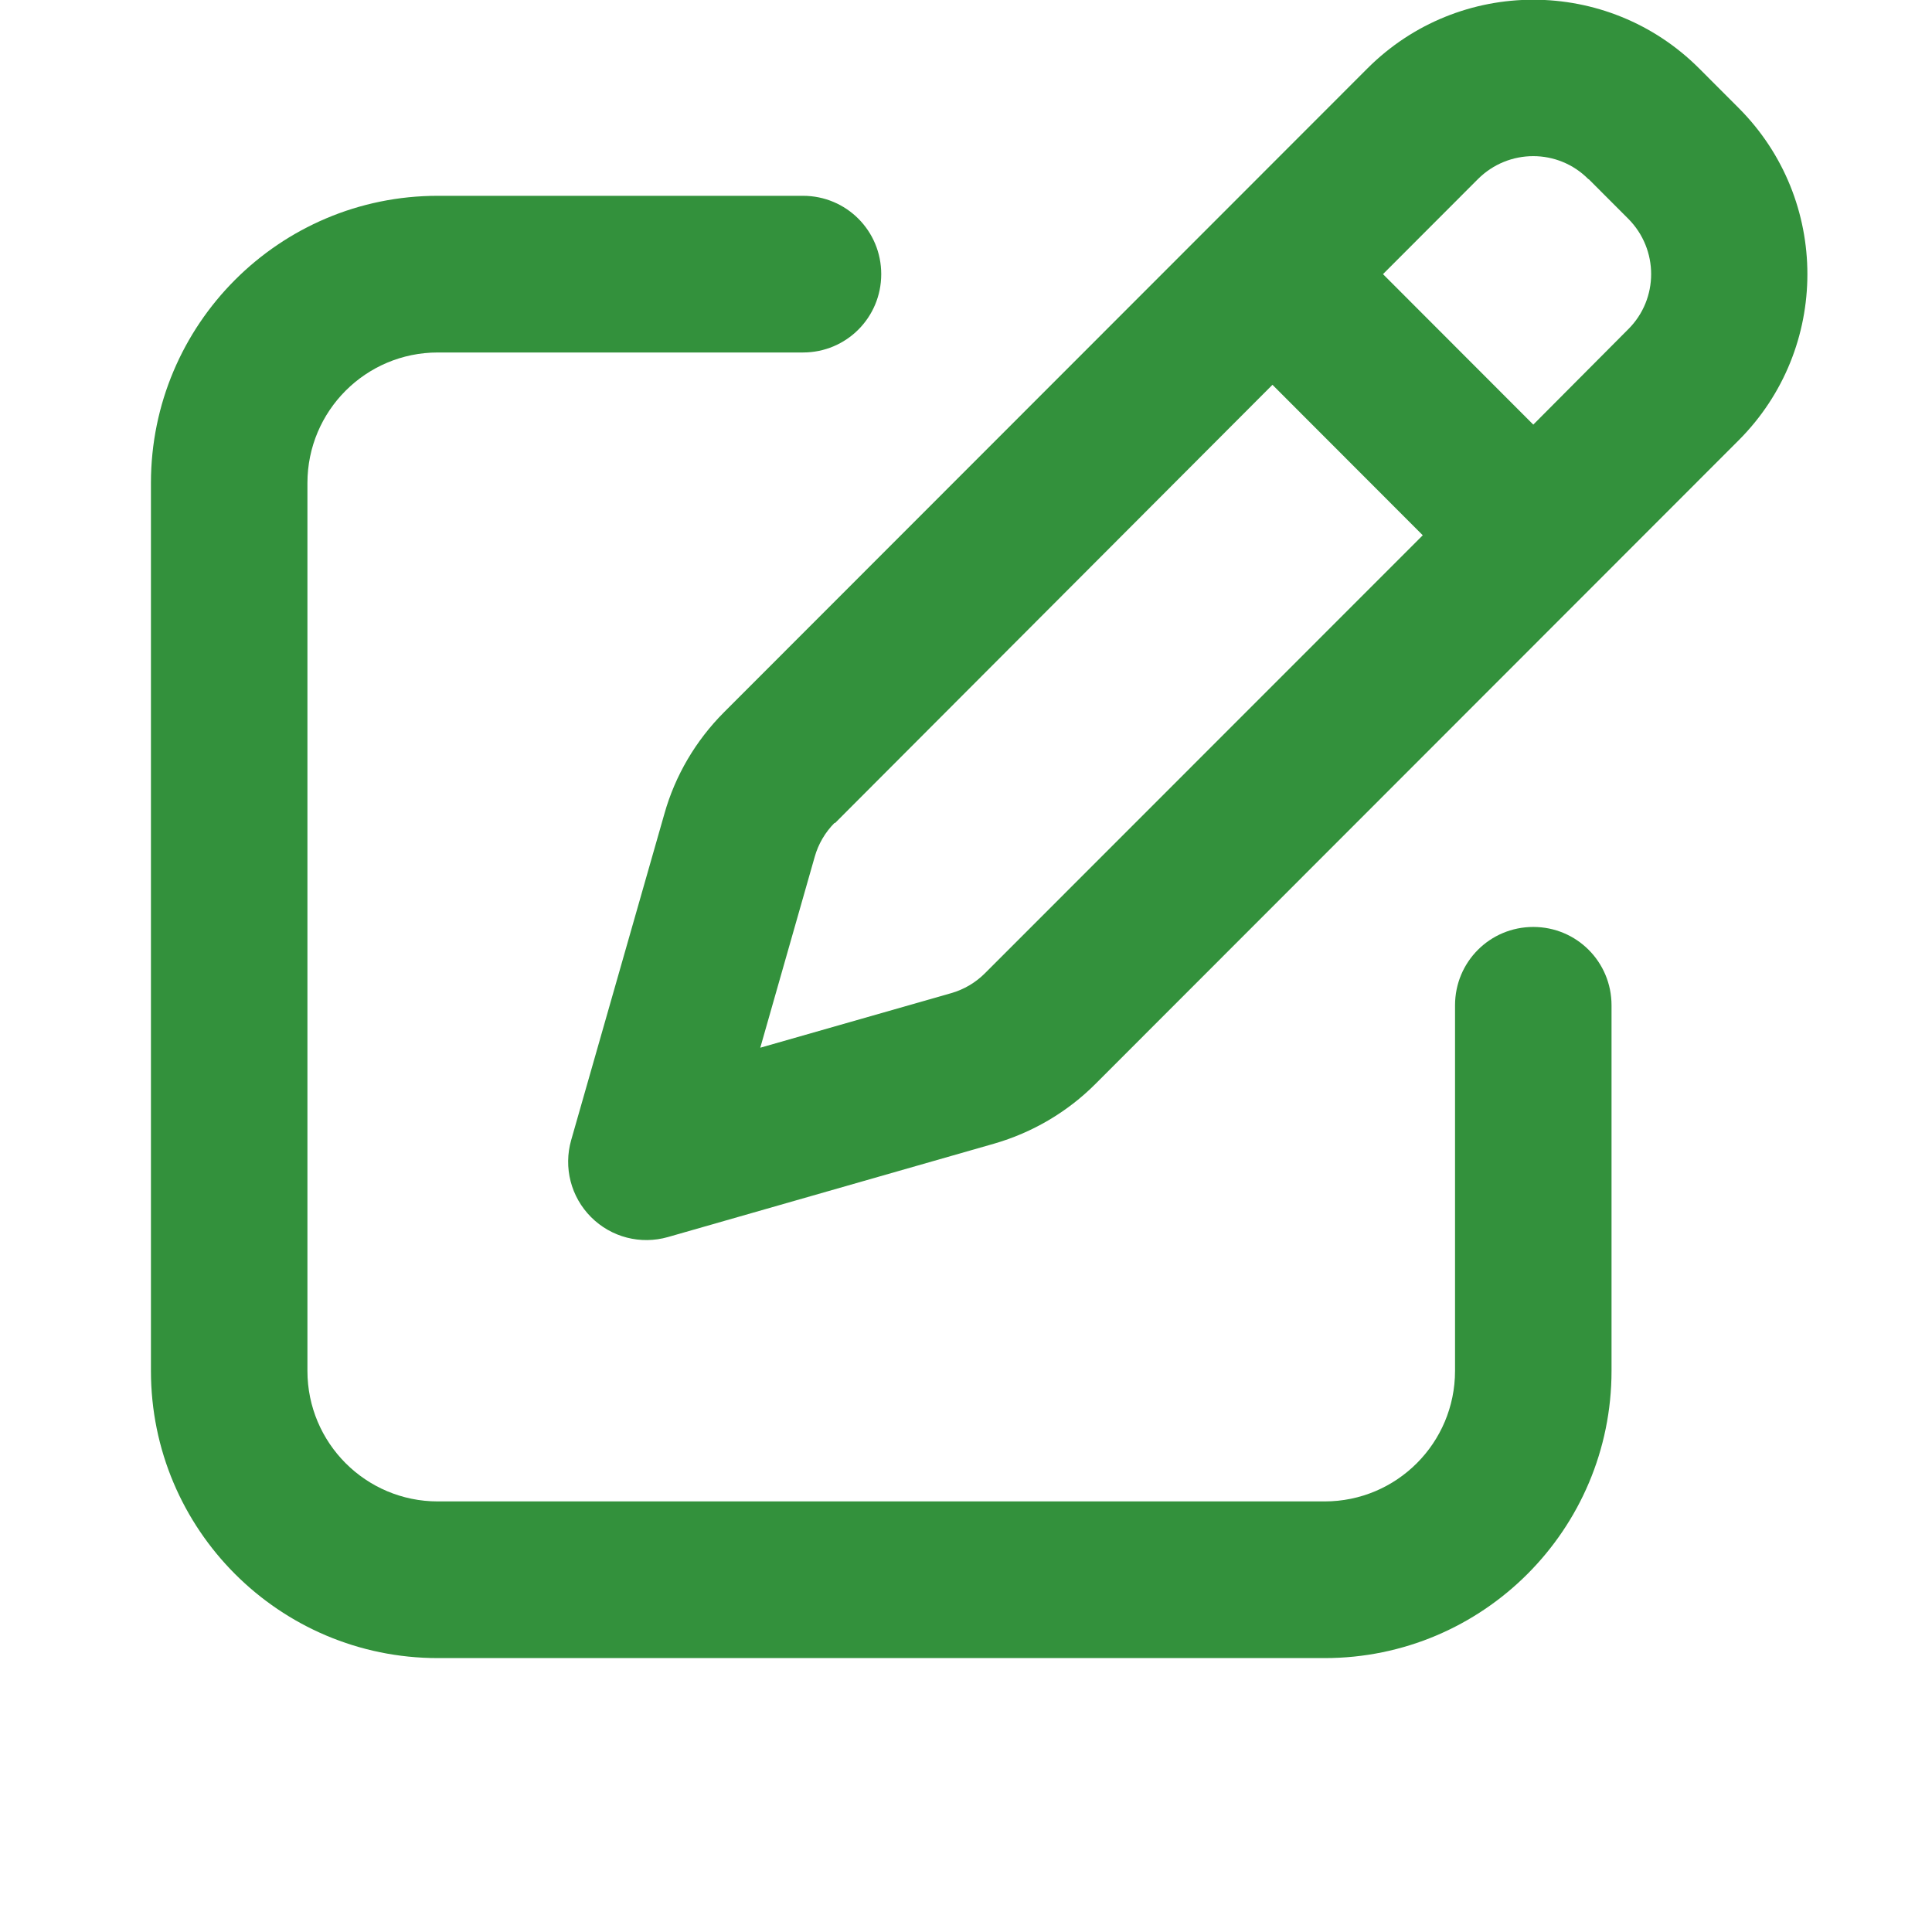 <?xml version="1.0" encoding="UTF-8" standalone="no"?>
<!DOCTYPE svg PUBLIC "-//W3C//DTD SVG 1.1//EN" "http://www.w3.org/Graphics/SVG/1.1/DTD/svg11.dtd">
<svg width="100%" height="100%" viewBox="0 0 512 512" version="1.1" xmlns="http://www.w3.org/2000/svg" xmlns:xlink="http://www.w3.org/1999/xlink" xml:space="preserve" xmlns:serif="http://www.serif.com/" style="fill-rule:evenodd;clip-rule:evenodd;stroke-linejoin:round;stroke-miterlimit:2;">
    <g transform="matrix(0.864,0,0,0.865,40,-3.469)">
        <path d="M88,64C39.4,64 0,103.4 0,152L0,424C0,472.6 39.4,512 88,512L360,512C408.6,512 448,472.6 448,424L448,312C448,298.7 437.3,288 424,288C410.7,288 400,298.7 400,312L400,424C400,446.1 382.1,464 360,464L88,464C65.9,464 48,446.1 48,424L48,152C48,129.9 65.9,112 88,112L200,112C213.3,112 224,101.3 224,88C224,74.7 213.3,64 200,64L88,64Z" style="fill:rgb(51,145,60);"/>
        <path d="M441,58.9L453.1,71C462.5,80.4 462.5,95.6 453.1,104.9L424,134.1L377.9,88L407,58.9C416.4,49.5 431.6,49.5 440.9,58.9L441,58.9ZM209.8,256.2L344,121.9L390.1,168L255.8,302.2C252.9,305.1 249.3,307.2 245.4,308.3L186.9,325L203.6,266.5C204.7,262.6 206.8,259 209.7,256.1L209.8,256.2ZM373.1,25L175.8,222.2C167.1,230.9 160.8,241.6 157.5,253.3L128.9,353.3C126.5,361.7 128.8,370.7 135,376.9C141.2,383.1 150.2,385.4 158.6,383L258.6,354.4C270.4,351 281.1,344.7 289.7,336.1L487,138.9C515.1,110.8 515.1,65.2 487,37.1L474.9,25C446.8,-3.1 401.2,-3.1 373.1,25Z" style="fill:rgb(51,145,60);fill-rule:nonzero;"/>
    </g>
</svg>
